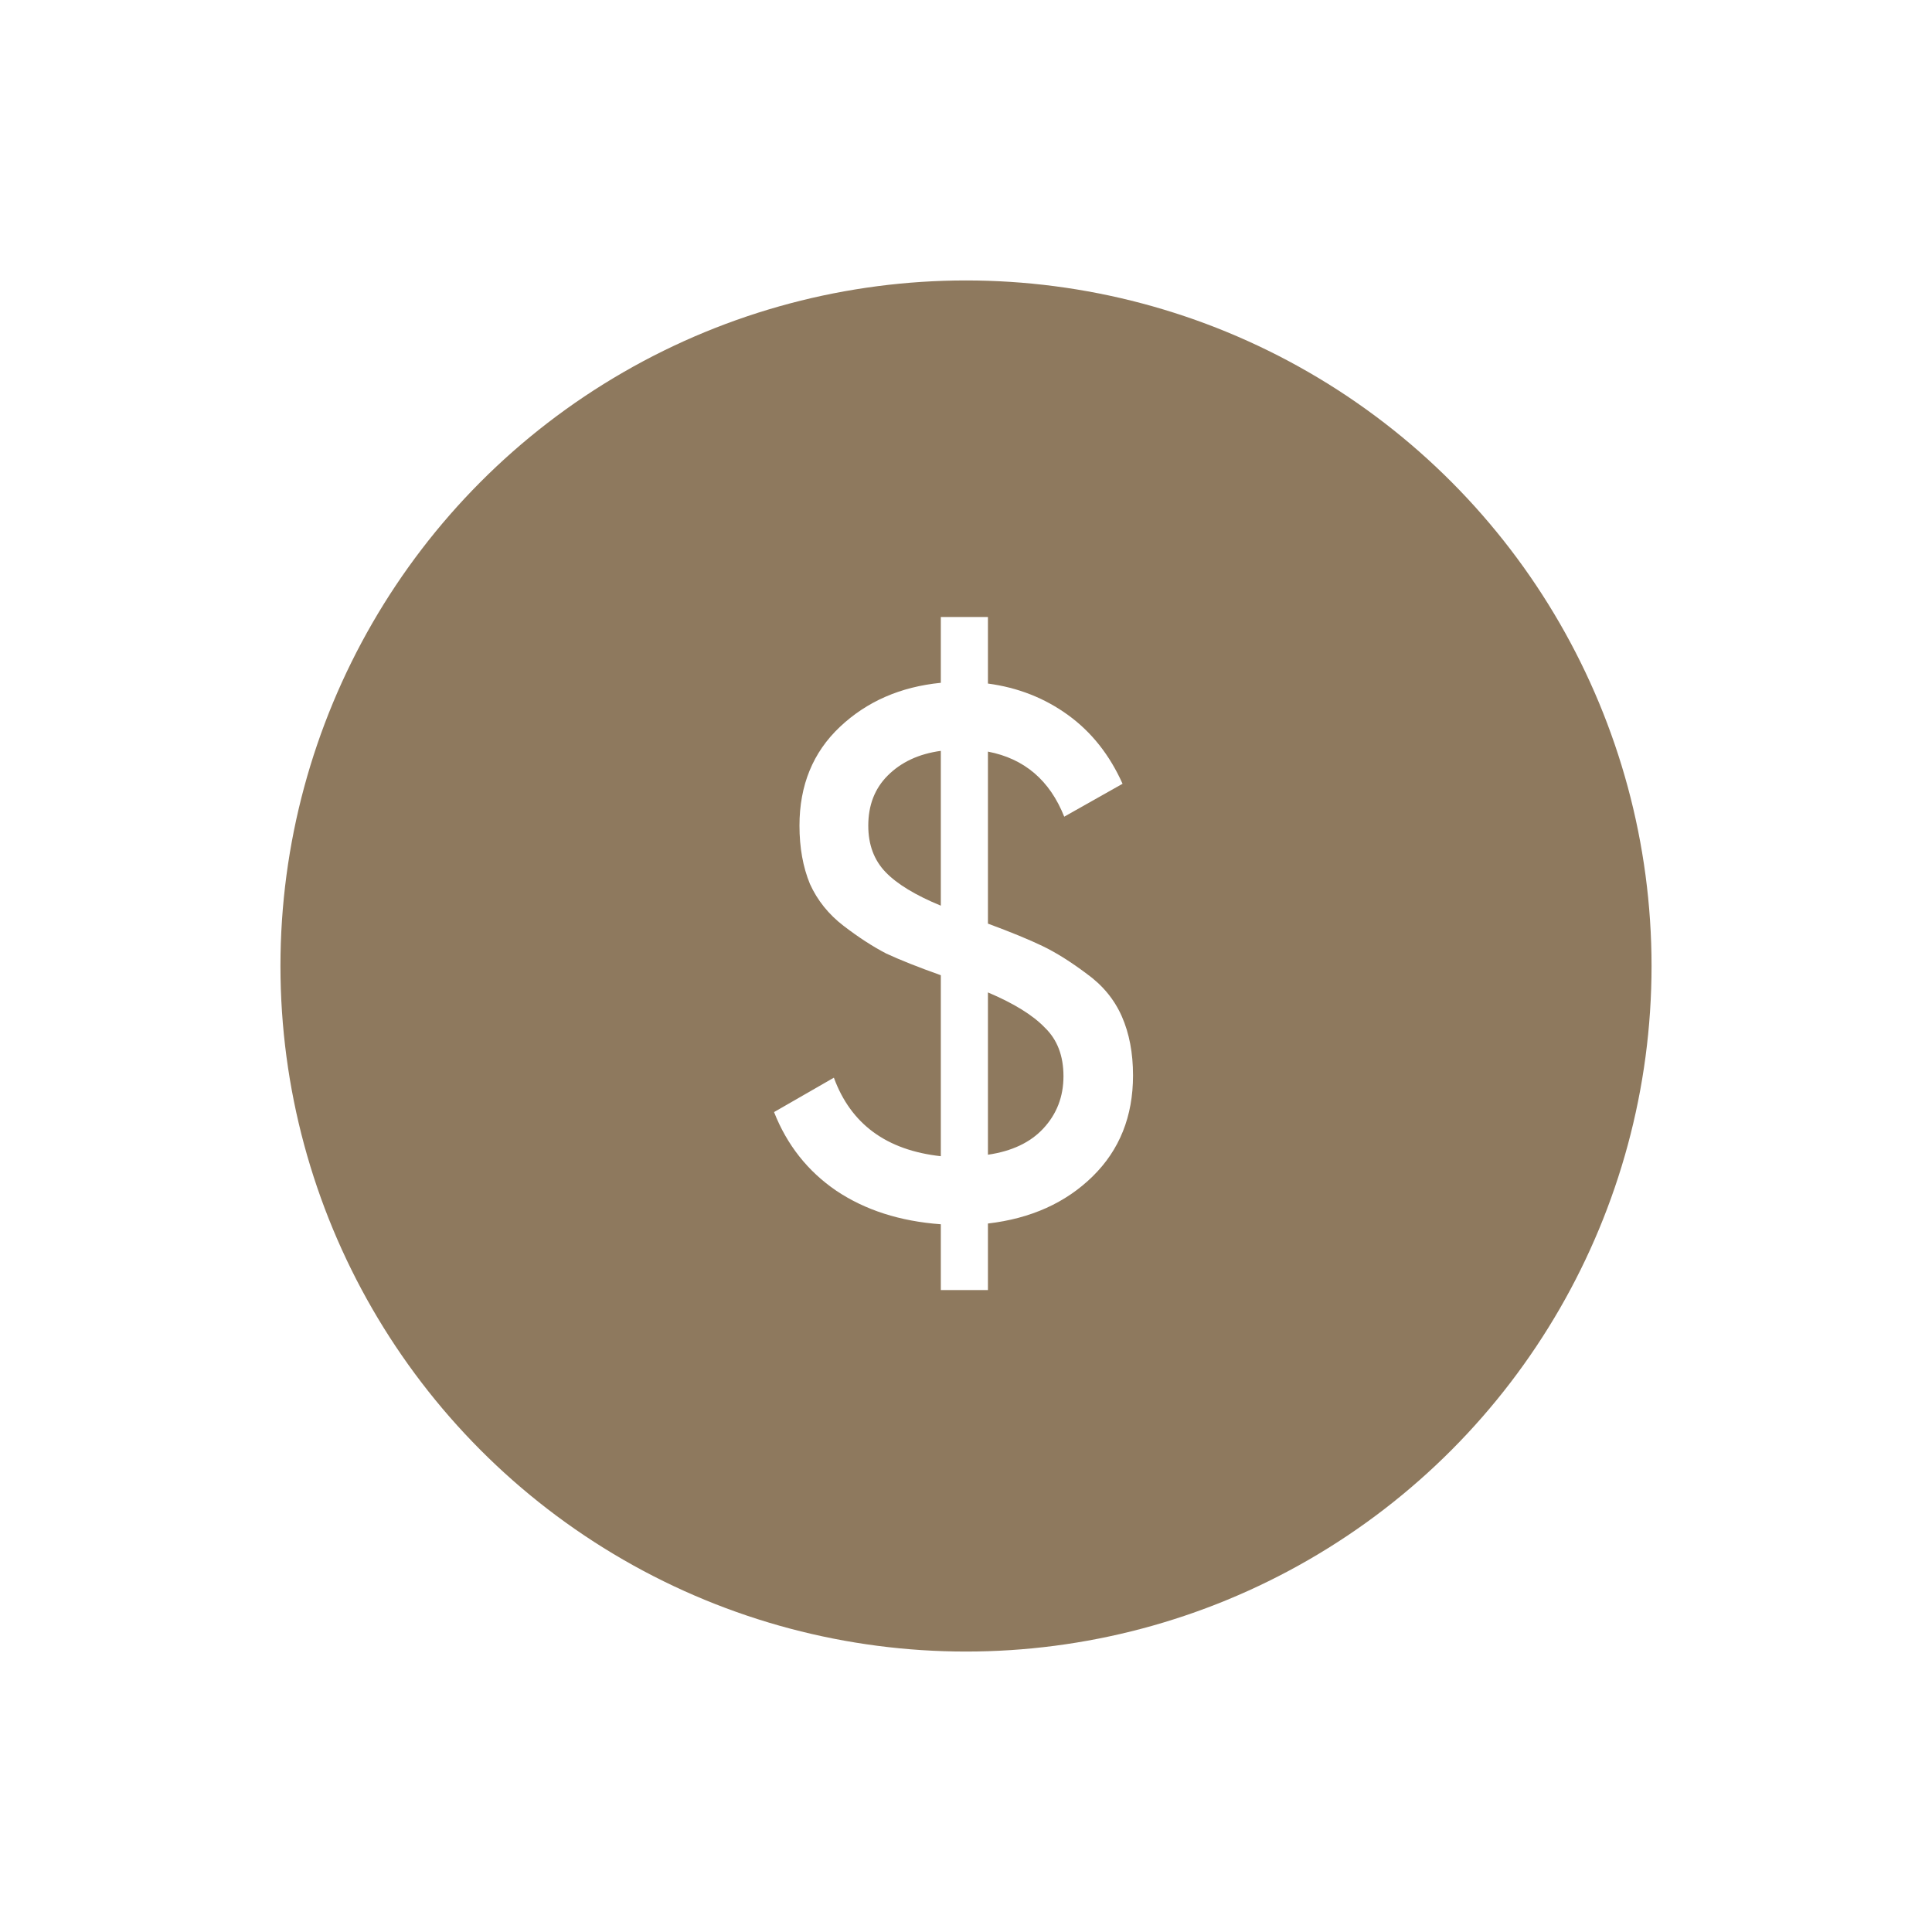 <?xml version="1.0" encoding="UTF-8"?> <svg xmlns="http://www.w3.org/2000/svg" width="62" height="62" viewBox="0 0 62 62" fill="none"> <g filter="url(#filter0_d_789_83)"> <circle cx="30" cy="31" r="22" fill="#8E795E"></circle> <path d="M35.36 34.512C35.36 35.824 34.928 36.904 34.064 37.752C33.2 38.6 32.08 39.104 30.704 39.264V41.4H29.192V39.288C27.88 39.192 26.76 38.832 25.832 38.208C24.92 37.584 24.256 36.744 23.84 35.688L25.76 34.584C26.304 36.072 27.448 36.912 29.192 37.104V31.296C28.472 31.04 27.888 30.808 27.44 30.6C27.008 30.376 26.552 30.08 26.072 29.712C25.592 29.344 25.232 28.896 24.992 28.368C24.768 27.824 24.656 27.2 24.656 26.496C24.656 25.2 25.088 24.144 25.952 23.328C26.816 22.512 27.896 22.04 29.192 21.912V19.8H30.704V21.936C31.664 22.064 32.52 22.4 33.272 22.944C34.024 23.488 34.608 24.224 35.024 25.152L33.152 26.208C32.688 25.04 31.872 24.344 30.704 24.12V29.64C31.44 29.912 32.024 30.152 32.456 30.36C32.888 30.568 33.36 30.864 33.872 31.248C34.384 31.616 34.76 32.072 35 32.616C35.24 33.16 35.36 33.792 35.36 34.512ZM26.864 26.496C26.864 27.104 27.048 27.6 27.416 27.984C27.784 28.368 28.376 28.728 29.192 29.064V24.096C28.488 24.192 27.92 24.456 27.488 24.888C27.072 25.304 26.864 25.84 26.864 26.496ZM30.704 37.056C31.472 36.944 32.064 36.664 32.48 36.216C32.912 35.752 33.128 35.192 33.128 34.536C33.128 33.88 32.928 33.36 32.528 32.976C32.144 32.576 31.536 32.2 30.704 31.848V37.056Z" fill="white"></path> </g> <defs> <filter id="filter0_d_789_83" x="0" y="0" width="62" height="62" filterUnits="userSpaceOnUse" color-interpolation-filters="sRGB"> <feFlood flood-opacity="0" result="BackgroundImageFix"></feFlood> <feColorMatrix in="SourceAlpha" type="matrix" values="0 0 0 0 0 0 0 0 0 0 0 0 0 0 0 0 0 0 127 0" result="hardAlpha"></feColorMatrix> <feOffset dx="1"></feOffset> <feGaussianBlur stdDeviation="4.5"></feGaussianBlur> <feComposite in2="hardAlpha" operator="out"></feComposite> <feColorMatrix type="matrix" values="0 0 0 0 0 0 0 0 0 0 0 0 0 0 0 0 0 0 0.15 0"></feColorMatrix> <feBlend mode="normal" in2="BackgroundImageFix" result="effect1_dropShadow_789_83"></feBlend> <feBlend mode="normal" in="SourceGraphic" in2="effect1_dropShadow_789_83" result="shape"></feBlend> </filter> </defs> </svg> 